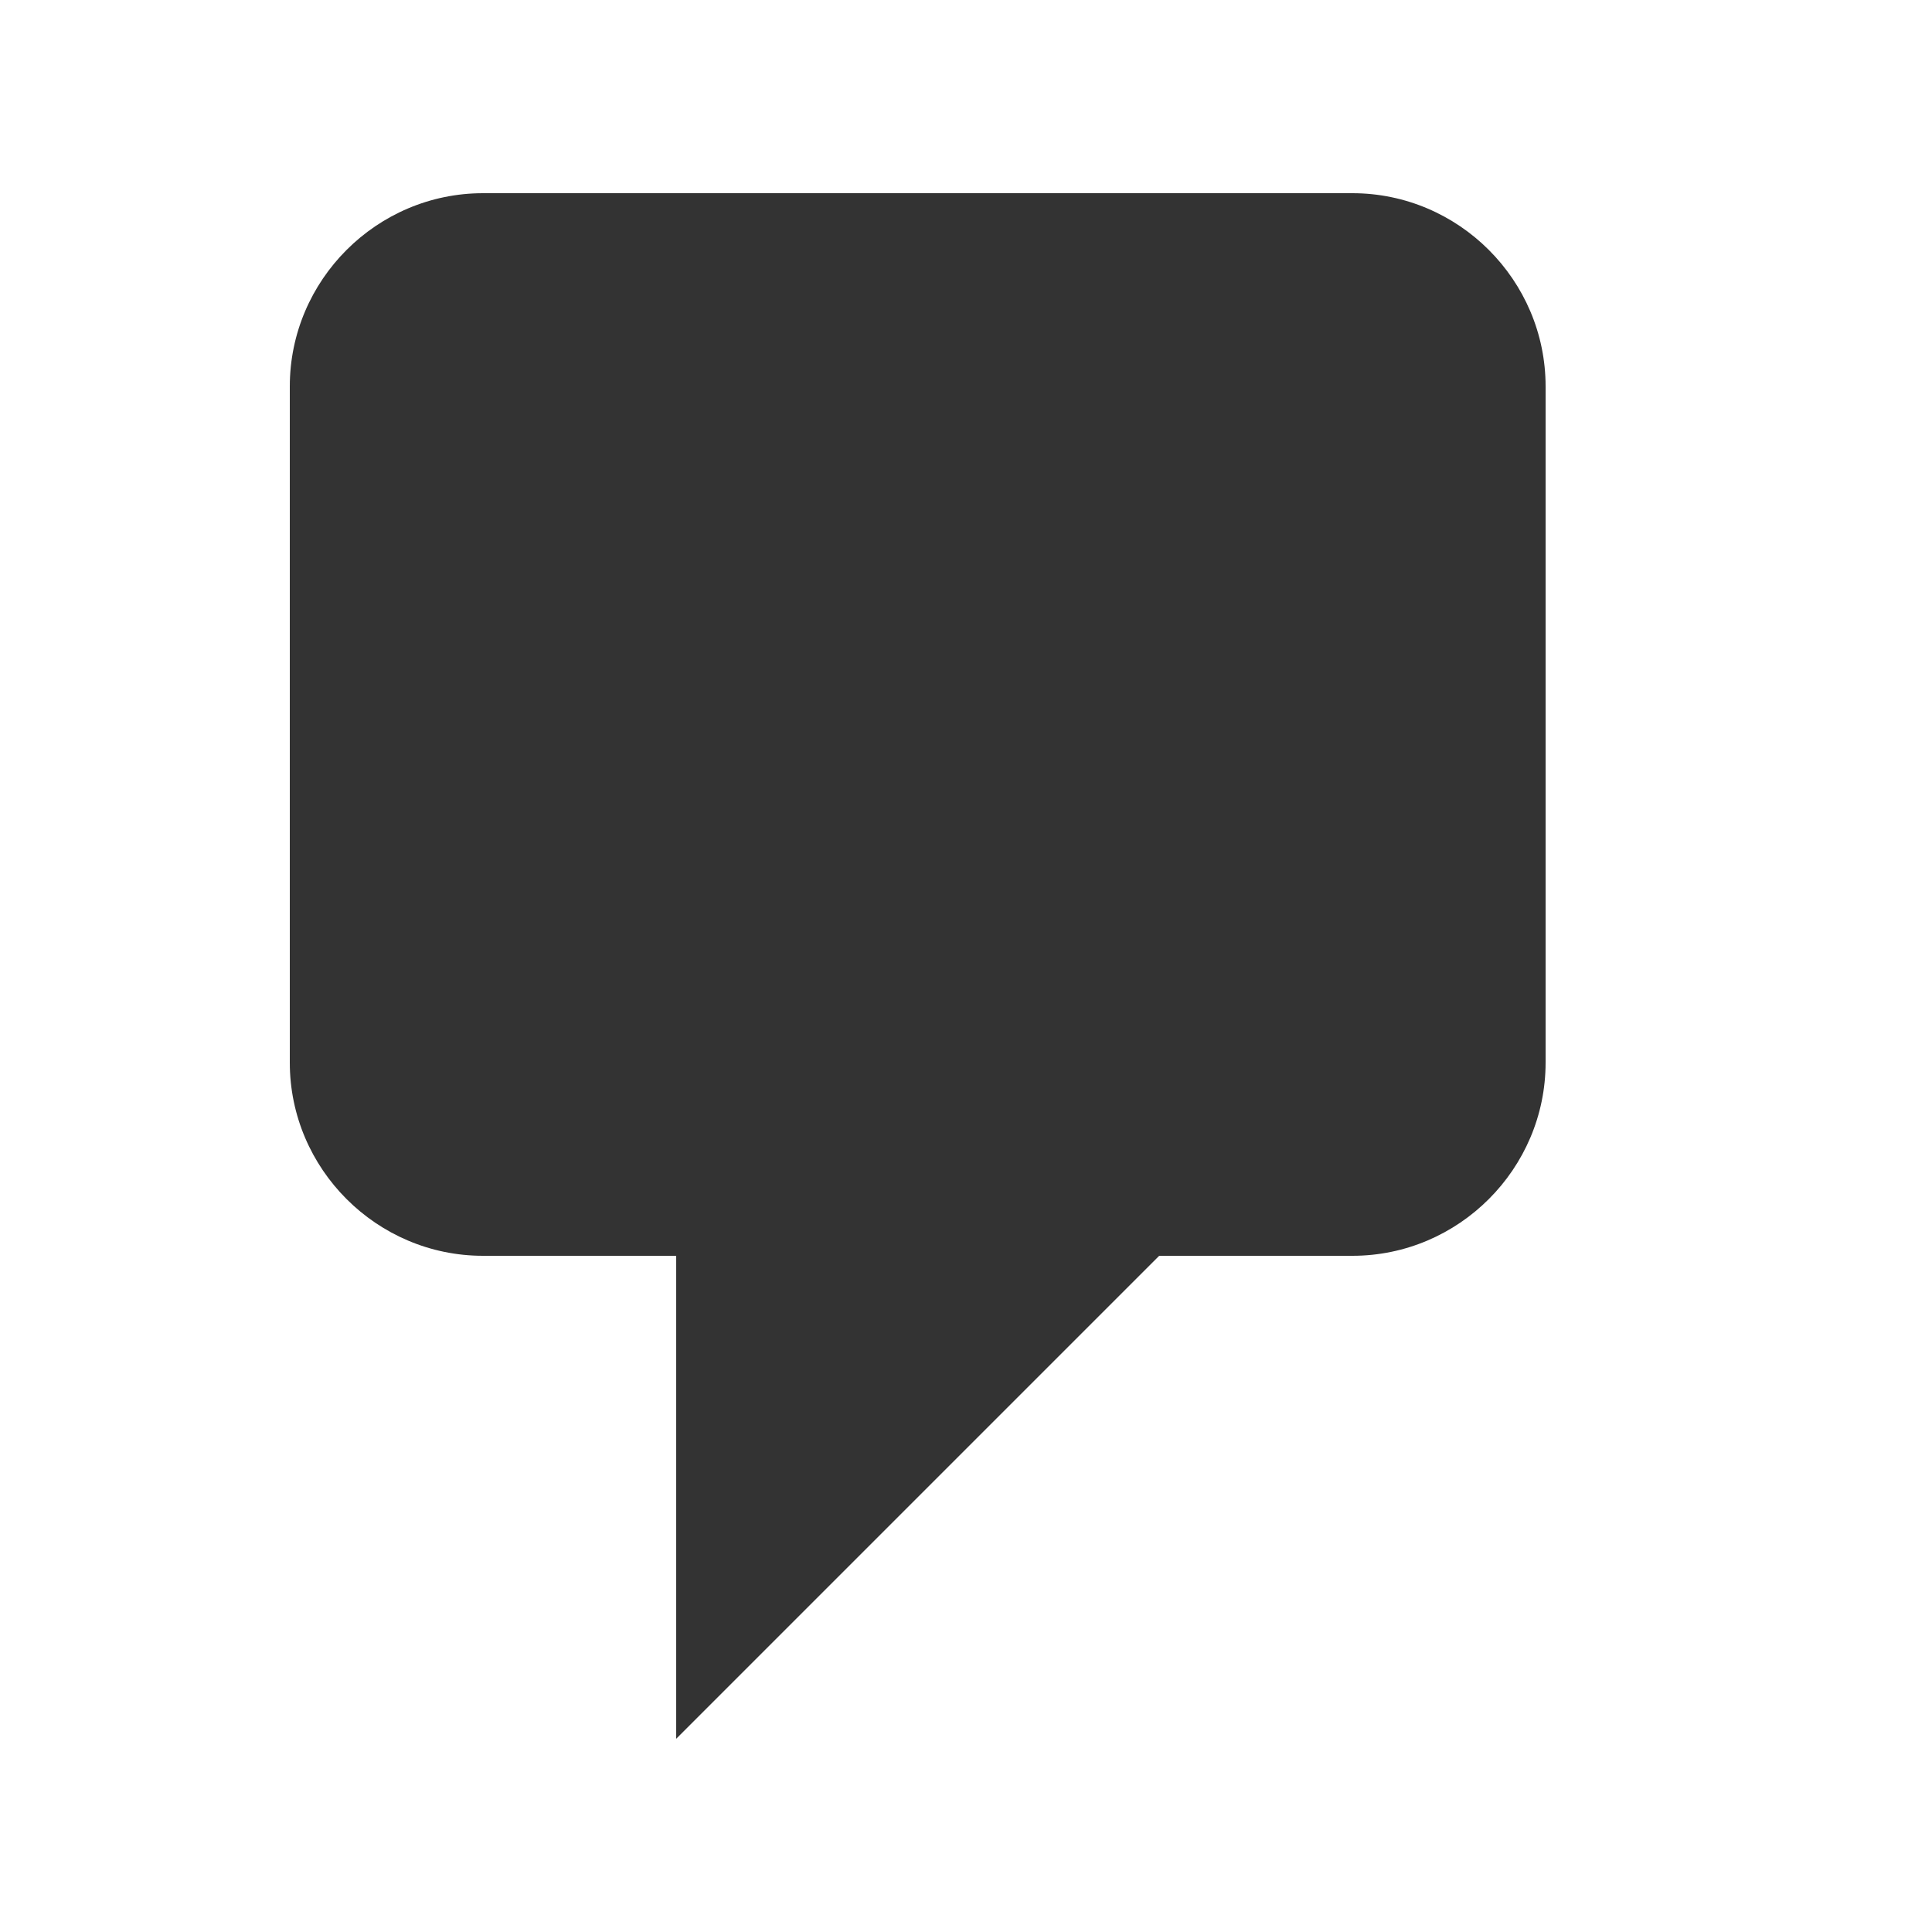 <svg xmlns="http://www.w3.org/2000/svg" fill="#333333" width="40" height="40" viewBox="0 0 20 20"><g><path d="M5 2h9c1.1 0 2 .9 2 2v7c0 1.1-.9 2-2 2h-2l-5 5v-5H5c-1.1 0-2-.9-2-2V4c0-1.1.9-2 2-2z"/></g></svg>